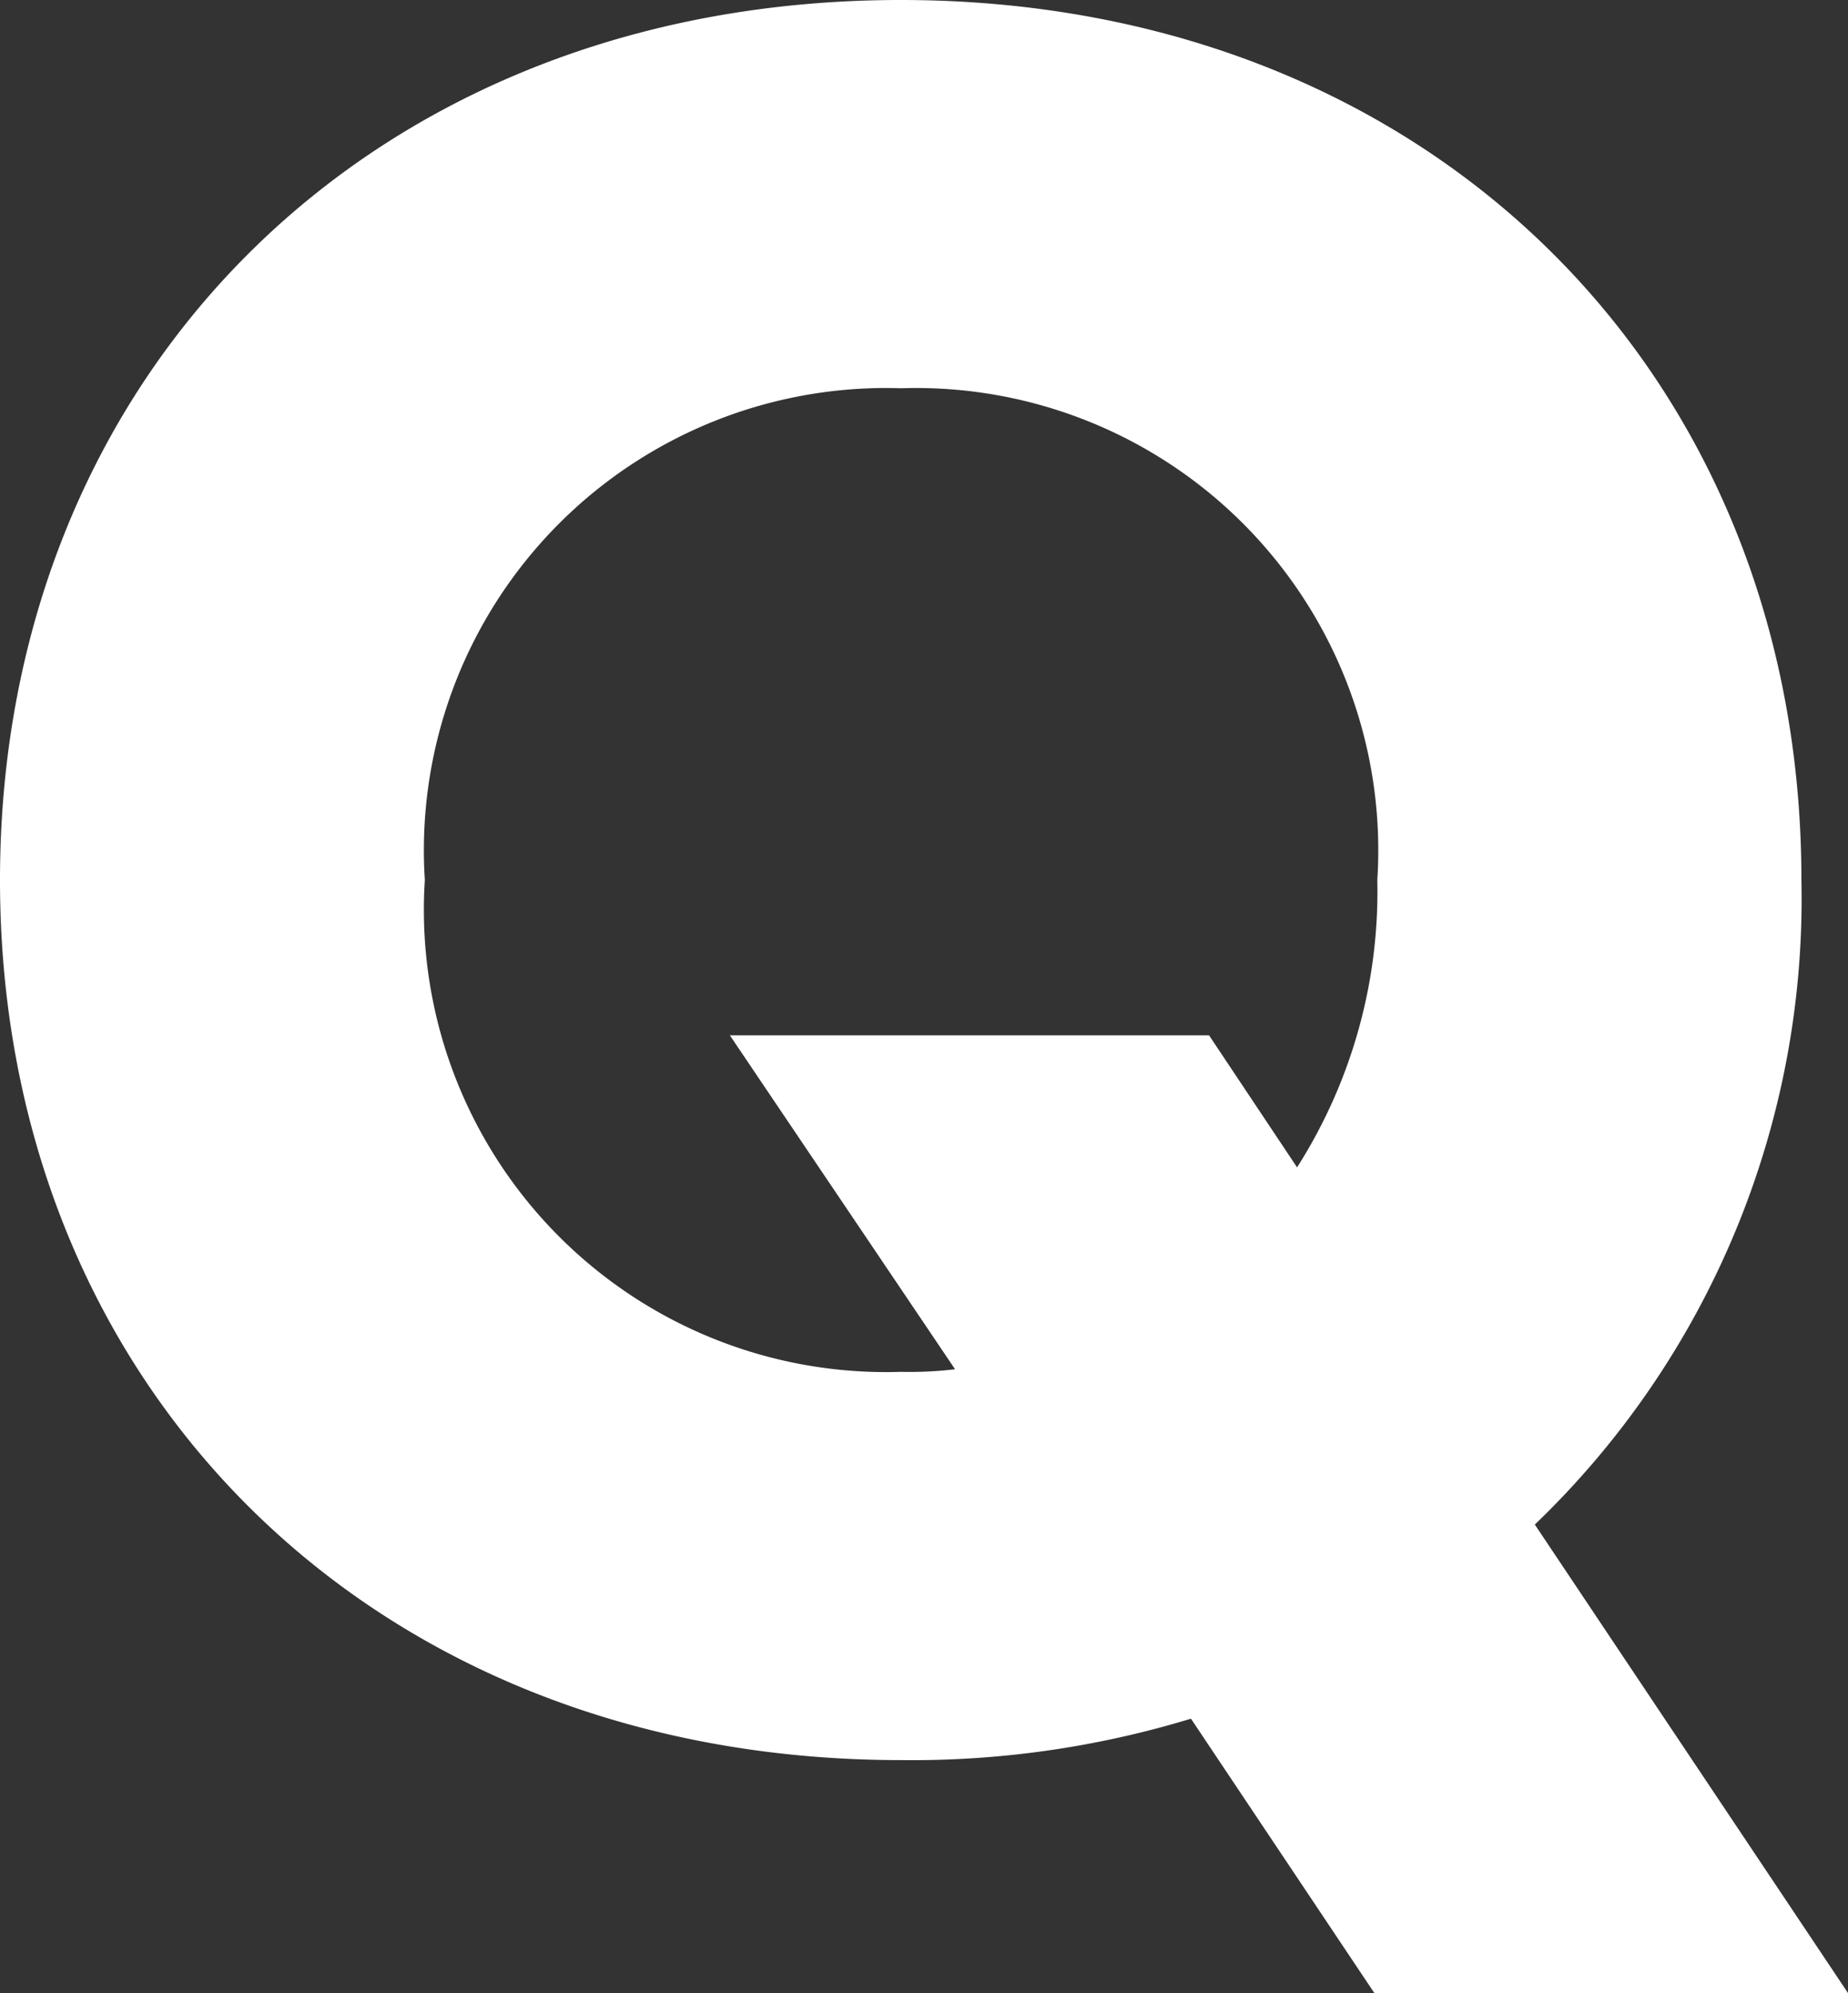 <svg xmlns="http://www.w3.org/2000/svg" width="19.992" height="21.56"><rect width="100%" height="100%" fill="#333333" stroke="none"/><path d="M19.992 21.56l-3.388-5.068a9.38 9.38 0 002.884-6.972c0-5.488-4.032-9.52-9.744-9.52S0 4.032 0 9.52s4.032 9.52 9.748 9.52a10.358 10.358 0 003.136-.448l1.984 2.968zM9.748 14.84a5 5 0 01-5.152-5.32A5 5 0 019.748 4.2 5 5 0 0114.9 9.52a5.555 5.555 0 01-.868 3.108L13.08 11.2H7.896l2.436 3.612a4.135 4.135 0 01-.584.028z" fill="#fff"/></svg>